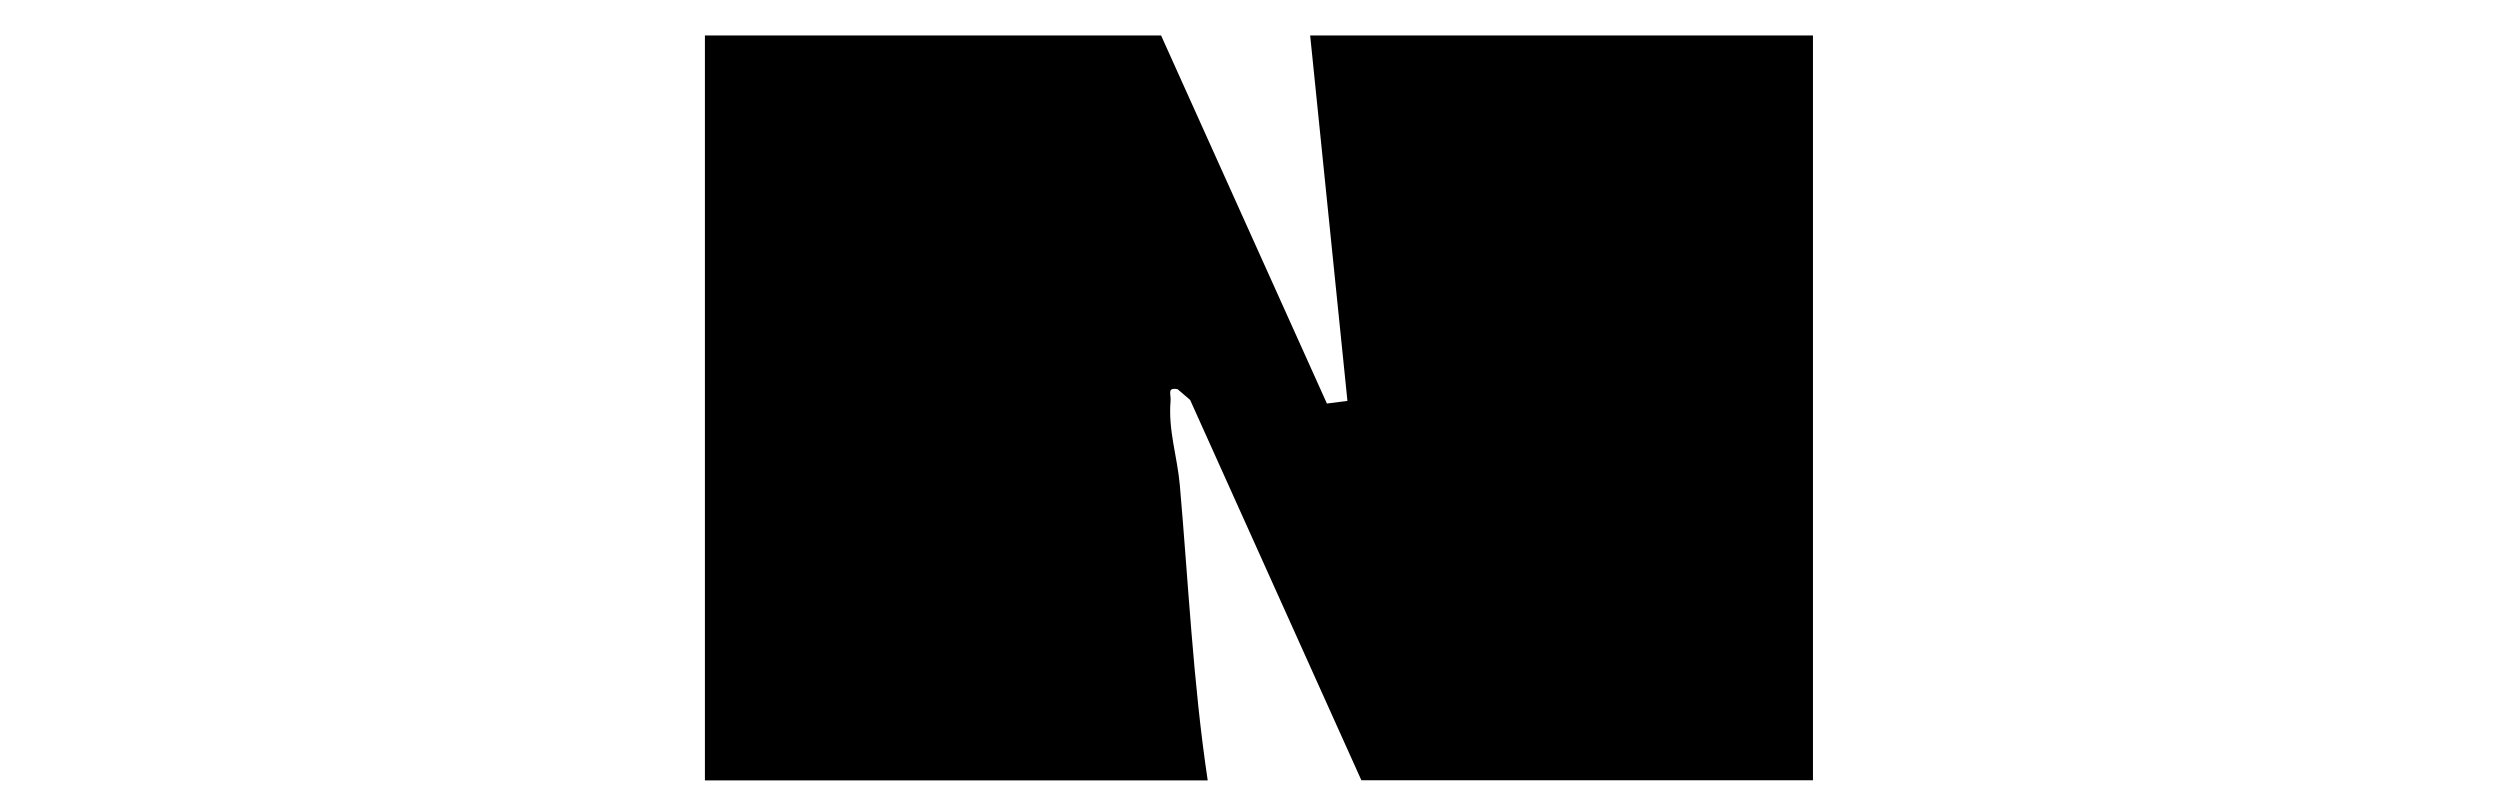 <?xml version="1.0" encoding="UTF-8"?> <svg xmlns="http://www.w3.org/2000/svg" id="Layer_1" version="1.1" viewBox="0 0 179.1 57.6"><path d="M83.18,2.54l11.88,26.37,1.47-.19-2.67-26.18h36.02v53.36h-32.35l-12.27-27.25-.9-.77c-.77-.13-.46.33-.5.83-.18,2.12.48,3.99.66,6.02.62,7.06.95,14.16,2,21.18h-36.02V2.54h32.69Z"></path></svg> 